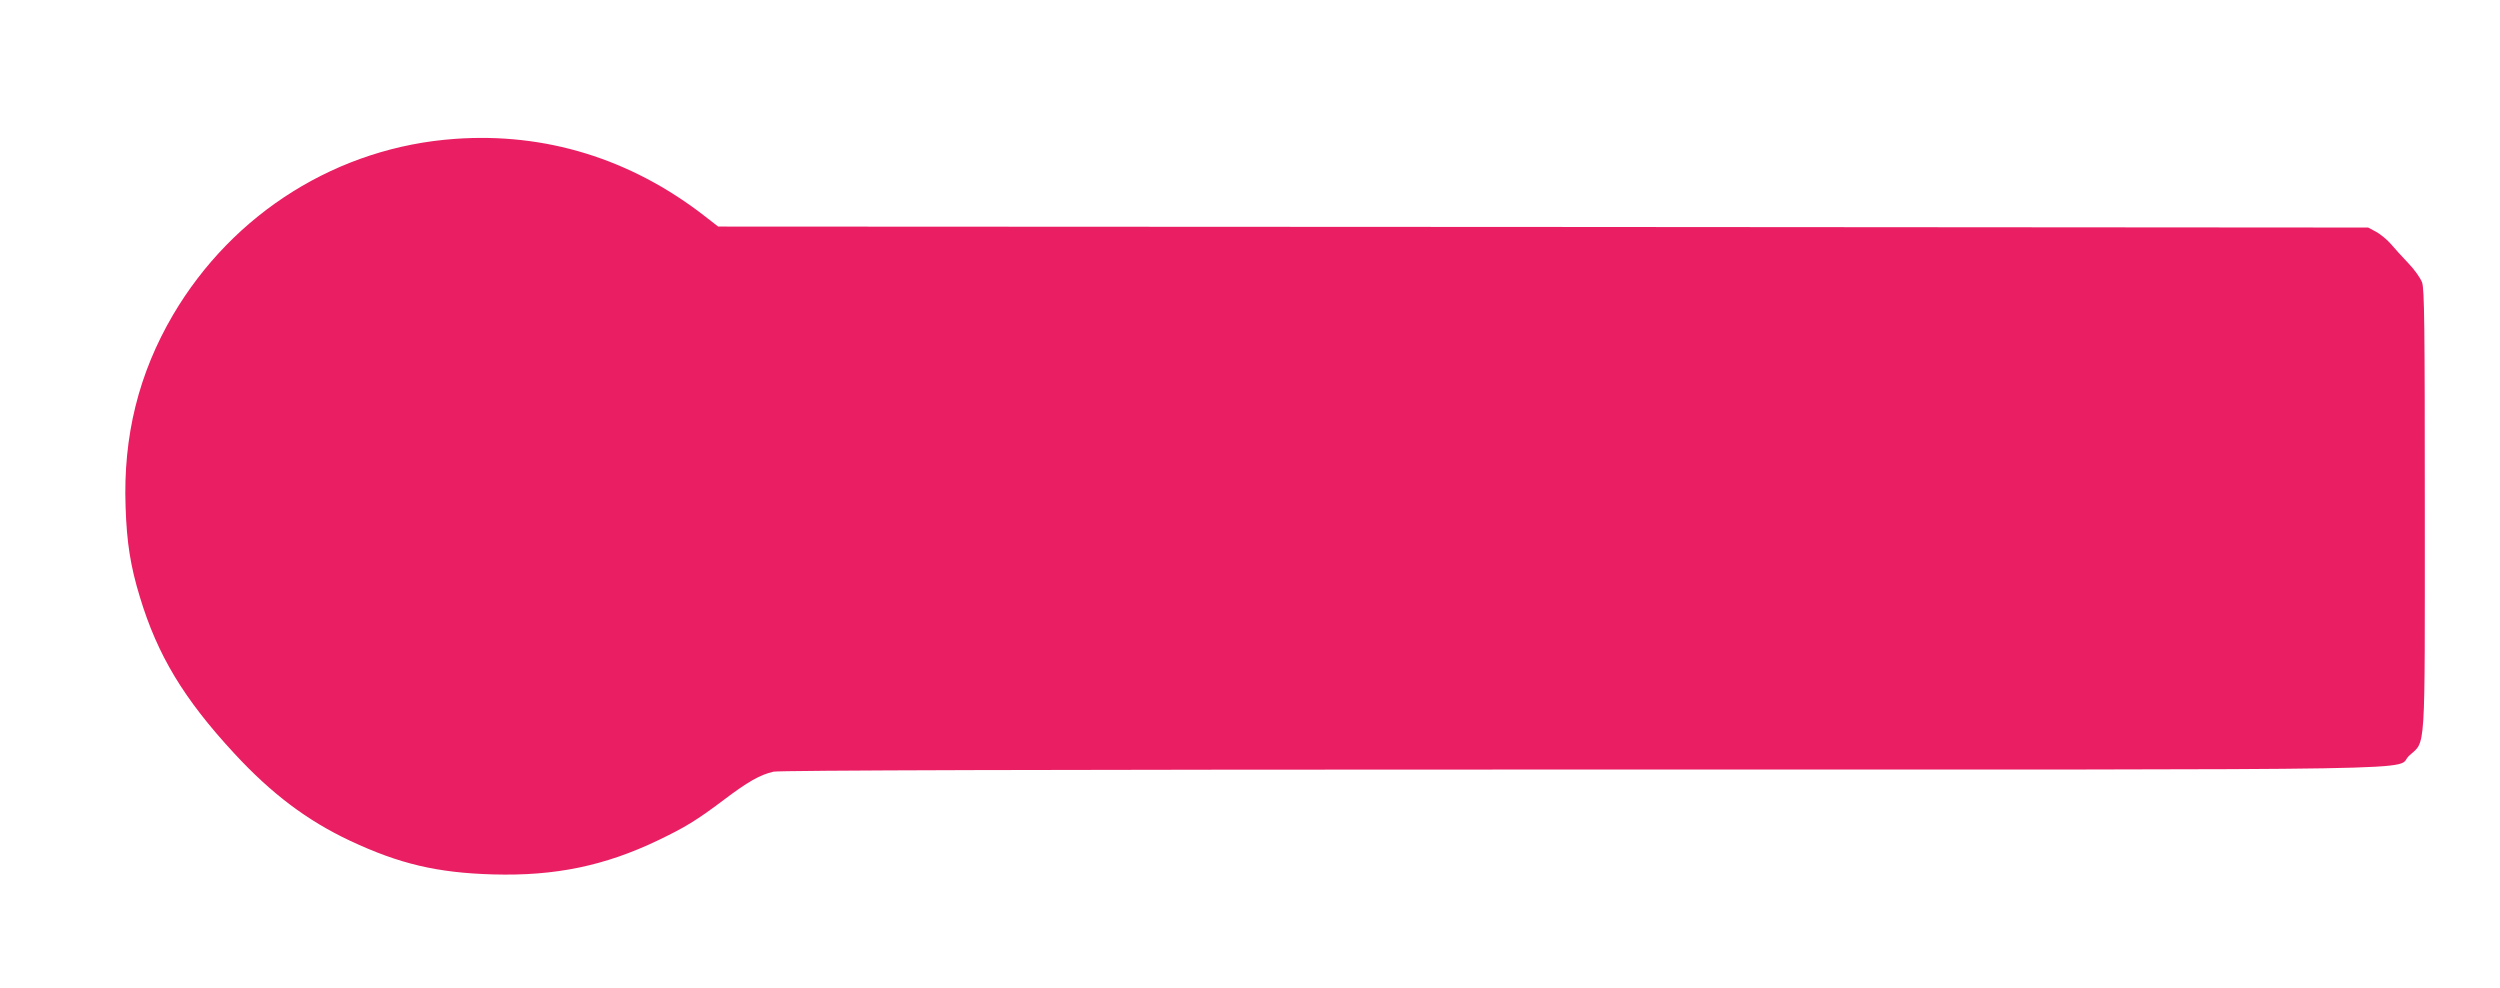 <?xml version="1.0" standalone="no"?>
<!DOCTYPE svg PUBLIC "-//W3C//DTD SVG 20010904//EN"
 "http://www.w3.org/TR/2001/REC-SVG-20010904/DTD/svg10.dtd">
<svg version="1.0" xmlns="http://www.w3.org/2000/svg"
 width="1280pt" height="506pt" viewBox="0 0 1280 506"
 preserveAspectRatio="xMidYMid meet">
<g transform="translate(0,506) scale(0.1,-0.1)"
fill="#e91e63" stroke="none">
<path d="M2330 4349 c-599 -42 -1136 -378 -1444 -901 -176 -300 -256 -621
-243 -983 6 -184 25 -304 73 -461 90 -298 224 -521 483 -801 190 -206 373
-344 594 -448 252 -118 445 -164 732 -172 317 -9 572 44 845 175 136 65 198
103 331 203 128 97 190 132 259 148 31 7 1373 11 4136 11 4568 0 4154 -7 4239
71 86 79 80 -13 80 1259 0 935 -2 1132 -14 1164 -8 22 -39 66 -70 98 -31 32
-71 77 -90 99 -19 22 -53 50 -75 62 l-41 22 -4224 3 -4224 2 -76 59 c-375 289
-810 423 -1271 390z"/>
</g>
</svg>
